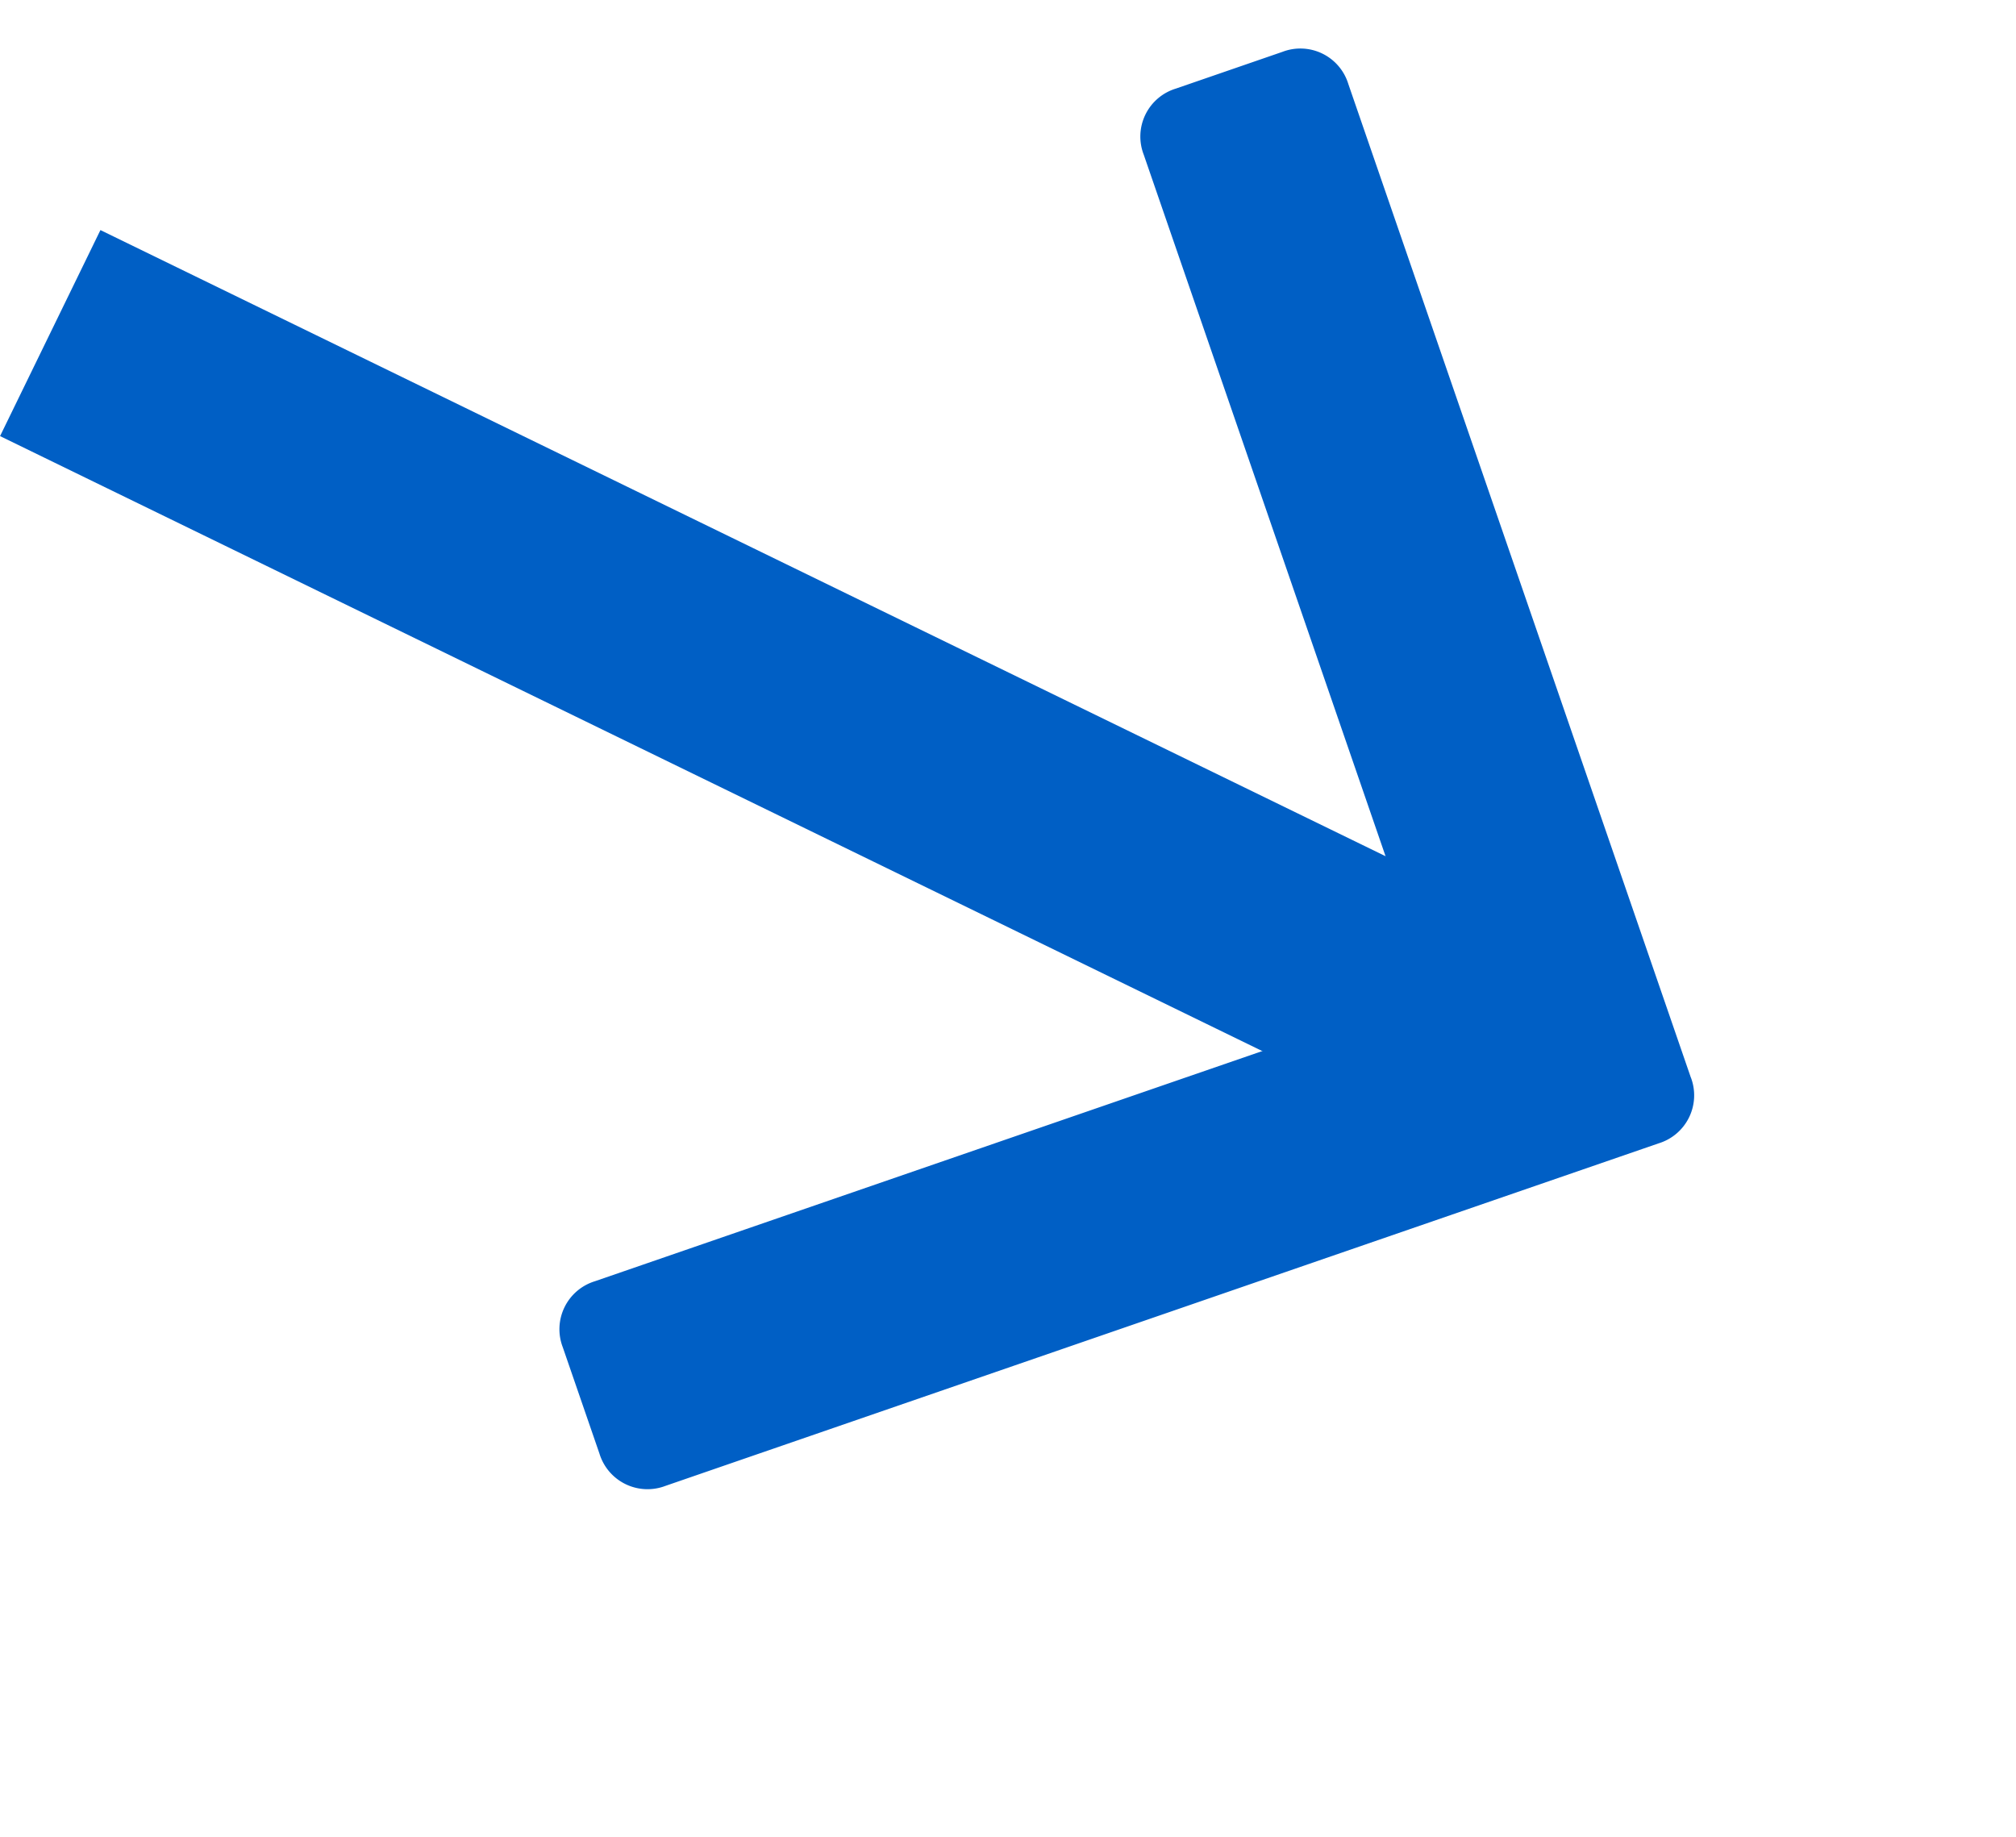 <svg xmlns="http://www.w3.org/2000/svg" width="35.189" height="32.062" viewBox="0 0 35.189 32.062"><g id="Component_4_1" data-name="Component 4 &#x2013; 1" transform="translate(0.877)"><path id="arrow" d="M595.918,696.245l-6.169-6.17-6.8-6.8a.875.875,0,0,0-1.28,0l-1.391,1.391a.875.875,0,0,0,0,1.281l10.936,10.938L580.28,707.821a.876.876,0,0,0,0,1.281l1.391,1.391a.877.877,0,0,0,1.28,0l5.187-5.188,7.78-7.781a.876.876,0,0,0,0-1.28Z" transform="matrix(0.899, 0.438, -0.438, 0.899, -202.139, -868.13)" fill="#005fc5"></path><line id="Line_3" data-name="Line 3" x2="28" transform="matrix(0.899, 0.438, -0.438, 0.899, 0, 5.814)" fill="none" stroke="#005fc5" stroke-width="4"></line></g></svg>